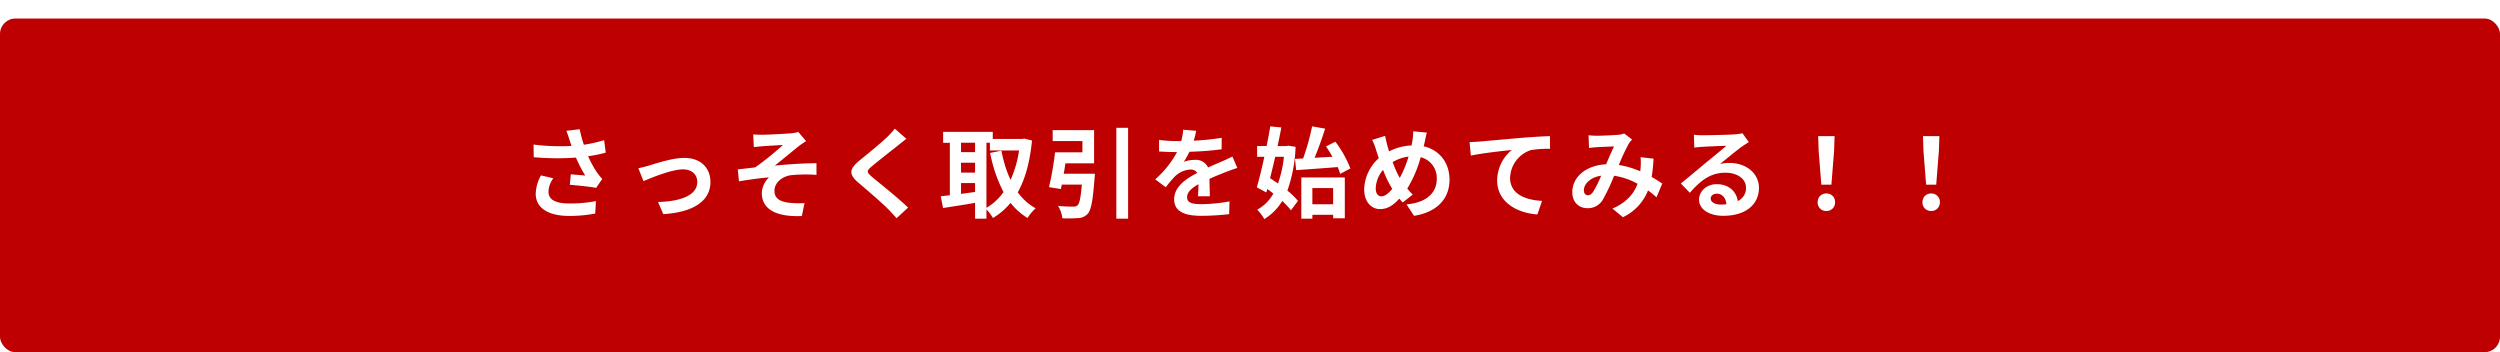<svg xmlns="http://www.w3.org/2000/svg" xmlns:xlink="http://www.w3.org/1999/xlink" width="809.199" height="114" viewBox="0 0 809.199 114">
  <defs>
    <filter id="kv" x="0" y="0" width="809.199" height="114" filterUnits="userSpaceOnUse">
      <feOffset dy="6" input="SourceAlpha"/>
      <feGaussianBlur result="blur"/>
      <feFlood flood-color="#7d0b0b"/>
      <feComposite operator="in" in2="blur"/>
      <feComposite in="SourceGraphic"/>
    </filter>
  </defs>
  <g id="グループ_291619" data-name="グループ 291619" transform="translate(18315.6 13138.745)">
    <g id="グループ_291618" data-name="グループ 291618">
      <g transform="matrix(1, 0, 0, 1, -18315.6, -13138.75)" filter="url(#kv)">
        <rect id="kv-2" data-name="kv" width="809.199" height="108" rx="5" fill="#bf0000"/>
      </g>
      <path id="パス_25011" data-name="パス 25011" d="M-220.256-22.72c.192.544.384,1.216.64,1.952a66.988,66.988,0,0,1-12.288-.448l.064,4.1a85.81,85.81,0,0,0,13.664.128,42.049,42.049,0,0,0,3.008,5.792c-.992-.064-3.1-.256-4.672-.384l-.32,3.392c2.688.224,6.72.64,8.512.992l1.984-2.88a20.178,20.178,0,0,1-1.728-2.144,35.049,35.049,0,0,1-2.848-5.216,42.56,42.56,0,0,0,5.7-1.152l-.512-4.032a48.189,48.189,0,0,1-6.56,1.472,37.42,37.42,0,0,1-1.344-5.024l-4.32.512C-220.864-24.608-220.512-23.456-220.256-22.72ZM-225.5-10.3l-4-.928a13.1,13.1,0,0,0-1.7,5.952c0,4.608,4.128,7.136,10.656,7.168a45.144,45.144,0,0,0,8.608-.768l.224-4.032a44.2,44.2,0,0,1-8.576.768c-4.384,0-6.784-1.152-6.784-3.84A7.709,7.709,0,0,1-225.5-10.3Zm27.52-3.232,1.664,4.16c2.72-1.152,9.12-3.808,12.832-3.808,2.784,0,4.576,1.664,4.576,4.064,0,4.352-5.376,6.3-12.7,6.5l1.7,3.936c10.176-.64,15.264-4.576,15.264-10.368,0-4.832-3.392-7.84-8.448-7.84-3.872,0-9.312,1.824-11.488,2.5C-195.552-14.112-197.024-13.728-197.984-13.536ZM-160.8-24.48l.192,4.1c1.024-.128,2.08-.224,2.88-.288,1.312-.128,5.248-.32,6.56-.416a94.991,94.991,0,0,1-8.992,7.264c-1.7.192-3.936.48-5.632.64l.384,3.872c3.2-.544,6.784-1.024,9.728-1.28a7.382,7.382,0,0,0-2.336,5.056c0,5.344,4.768,7.808,12.96,7.456l.864-4.192a28.717,28.717,0,0,1-4.9-.1c-2.848-.32-4.832-1.312-4.832-3.84,0-2.624,2.432-4.7,5.376-5.088a48.489,48.489,0,0,1,8.224-.1v-3.776c-3.9,0-9.216.352-13.5.768,2.208-1.7,5.344-4.352,7.616-6.176.672-.544,1.856-1.312,2.528-1.76l-2.528-2.944a11.788,11.788,0,0,1-2.208.416c-1.952.192-7.968.48-9.344.48C-158.848-24.384-159.776-24.416-160.8-24.48Zm49.568,1.408-3.744-3.3a22.241,22.241,0,0,1-2.464,2.72c-2.144,2.08-6.528,5.632-9.056,7.68-3.2,2.688-3.456,4.384-.256,7.1,2.912,2.5,7.616,6.5,9.568,8.512.96.96,1.888,1.984,2.784,2.976L-110.656-.8C-113.92-3.968-120-8.768-122.4-10.784c-1.728-1.5-1.76-1.856-.064-3.328,2.144-1.824,6.368-5.088,8.448-6.752C-113.28-21.472-112.224-22.3-111.232-23.072Zm25.92,1.28h1.12v2.5h9.44A36.3,36.3,0,0,1-77.5-9.76a38.589,38.589,0,0,1-2.944-9.472L-84.1-18.5a45.339,45.339,0,0,0,4.32,12.672A17.349,17.349,0,0,1-85.312-.736ZM-93.536-8.736h4.544v2.88c-1.536.192-3.072.416-4.544.608Zm0-6.592h4.544v3.2h-4.544Zm4.544-6.464v3.04h-4.544v-3.04Zm15.936-1.344-.64.1h-9.568v-2.272H-99.328v3.52h2.176V-4.8c-1.088.128-2.08.224-2.944.32l.736,3.808c2.944-.448,6.688-1.024,10.368-1.664v5.12h3.68V-.224A15.22,15.22,0,0,1-83.2,2.56a21.921,21.921,0,0,0,5.7-4.9A20.188,20.188,0,0,0-72,2.56,13.813,13.813,0,0,1-69.376-.576,17.6,17.6,0,0,1-75.168-5.76c2.4-4.288,3.936-9.792,4.608-16.768Zm12.768,11.36c.192-1.088.384-2.24.544-3.36h9.28V-25.888H-63.872v3.552h9.632v3.648H-63.1A101.218,101.218,0,0,1-65.056-7.424l3.84.608q.144-.672.288-1.44h6.5c-.352,4.192-.768,6.208-1.44,6.752a2.078,2.078,0,0,1-1.44.384c-.864,0-2.912-.032-4.832-.224a9.546,9.546,0,0,1,1.408,4,40.94,40.94,0,0,0,5.024-.064,4.344,4.344,0,0,0,3.168-1.376c1.12-1.248,1.7-4.352,2.208-11.424a14.351,14.351,0,0,0,.128-1.568Zm17.024-14.848V2.784h3.808V-26.624Zm25.856.96-4.224-.352a17.791,17.791,0,0,1-.64,3.68h-1.536a41.638,41.638,0,0,1-5.632-.384v3.744c1.76.128,4.1.192,5.408.192h.416a31.4,31.4,0,0,1-7.072,8.832l3.424,2.56a36.844,36.844,0,0,1,2.976-3.52A7.794,7.794,0,0,1-19.3-13.12a2.462,2.462,0,0,1,2.24,1.088c-3.648,1.888-7.488,4.448-7.488,8.544,0,4.128,3.712,5.344,8.736,5.344a80.049,80.049,0,0,0,9.056-.544l.128-4.128a52.349,52.349,0,0,1-9.088.9c-3.136,0-4.64-.48-4.64-2.24,0-1.6,1.28-2.848,3.68-4.224-.032,1.408-.064,2.944-.16,3.9h3.84c-.032-1.472-.1-3.84-.128-5.632,1.952-.9,3.776-1.6,5.216-2.176C-6.816-12.7-5.12-13.344-4.1-13.632l-1.6-3.712c-1.184.608-2.3,1.12-3.552,1.664-1.312.576-2.656,1.12-4.32,1.888a4.333,4.333,0,0,0-4.256-2.464,10.843,10.843,0,0,0-3.616.64,22.343,22.343,0,0,0,1.824-3.264,95.325,95.325,0,0,0,10.432-.8l.032-3.712a81.014,81.014,0,0,1-9.056.928A30.615,30.615,0,0,0-17.408-25.664ZM14.56-16.576l.384,3.648c3.648-.256,8.672-.608,13.44-.992a17.176,17.176,0,0,1,.8,2.208l3.3-1.76a35.275,35.275,0,0,0-4.864-8.672l-3.008,1.536c.7,1.024,1.408,2.176,2.08,3.36-1.984.1-3.936.224-5.792.32,1.184-2.784,2.4-6.272,3.424-9.44L20.1-27.1a74.31,74.31,0,0,1-2.912,10.4Zm-3.584-.672a37.076,37.076,0,0,1-1.92,8.64c-.864-.608-1.728-1.184-2.56-1.7.544-2.176,1.12-4.544,1.664-6.944Zm1.5-3.584-.64.1H8.928c.448-2.08.864-4.128,1.216-6.016L6.56-27.1c-.32,1.984-.736,4.16-1.184,6.368H2.3v3.488H4.64c-.8,3.712-1.664,7.264-2.432,9.888L5.28-5.7l.32-1.12c.64.448,1.312.96,1.952,1.472A13.179,13.179,0,0,1,2.336-.128a15.818,15.818,0,0,1,2.3,3.04,17.482,17.482,0,0,0,5.792-5.856A23.368,23.368,0,0,1,13.248.064l2.272-3.04A22.8,22.8,0,0,0,12.1-6.3,47.373,47.373,0,0,0,14.752-20.48Zm14.432,13.7v5.248h-6.72V-7.136Zm-10.3,9.92h3.584V1.536h6.72v1.12h3.776V-10.56H16.608Zm40.64-27.872L52.832-25.5a21.617,21.617,0,0,1-.256,3.04q-.1.72-.288,1.536a17.442,17.442,0,0,0-7.264,1.92c-.224-.672-.416-1.344-.576-1.952-.256-.96-.512-2.016-.7-3.072L39.552-22.72a20.3,20.3,0,0,1,1.28,3.328c.288.864.544,1.728.864,2.592A13.99,13.99,0,0,0,36.96-6.688c0,4.128,2.432,6.368,5.088,6.368,2.368,0,4.16-1.056,6.3-3.392.32.416.7.832,1.088,1.248l3.232-2.56a25.576,25.576,0,0,1-1.76-1.92A40.467,40.467,0,0,0,55.264-17.12a6.925,6.925,0,0,1,5.184,7.072c0,4-2.784,7.616-9.792,8.192l2.432,3.712C59.744.832,64.576-3.04,64.576-9.824c0-5.6-3.328-9.664-8.352-10.816.1-.416.192-.8.288-1.216C56.7-22.656,56.992-24.224,57.248-25.088ZM40.7-7.008a9.668,9.668,0,0,1,2.368-6.016A34.469,34.469,0,0,0,46.048-6.88c-1.184,1.44-2.368,2.432-3.52,2.432S40.7-5.44,40.7-7.008Zm5.472-8.512a12.822,12.822,0,0,1,5.152-1.792A36.865,36.865,0,0,1,48.48-10.4,32.862,32.862,0,0,1,46.176-15.52Zm24.9-6.5.416,4.384c3.712-.8,10.24-1.5,13.248-1.824A12.887,12.887,0,0,0,80-9.568C80-2.656,86.336.96,93.024,1.408l1.5-4.384c-5.408-.288-10.336-2.208-10.336-7.456a9.734,9.734,0,0,1,6.752-8.992,36.211,36.211,0,0,1,6.176-.416l-.032-4.1c-2.24.064-5.76.288-9.056.544-5.856.512-11.136.992-13.792,1.216C73.6-22.112,72.352-22.048,71.072-22.016Zm38.5-2.208.16,4.128c.832-.128,1.952-.224,2.592-.256,1.472-.1,4.224-.192,5.5-.256-.736,1.5-1.664,3.68-2.56,5.792-6.432.288-10.944,4.064-10.944,9.024,0,3.232,2.112,5.184,4.928,5.184a5.577,5.577,0,0,0,4.992-2.816,62.9,62.9,0,0,0,3.616-7.68,22.187,22.187,0,0,1,7.584,2.592c-1.056,2.912-3.3,5.952-8.128,8.032L120.7,2.3a16,16,0,0,0,8.128-8.672,33.364,33.364,0,0,1,2.752,2.24l1.856-4.448c-.928-.64-2.08-1.376-3.424-2.144a51.971,51.971,0,0,0,.608-5.92l-4.192-.48a21.077,21.077,0,0,1,0,3.488c-.032.352-.064.7-.1,1.088a28.794,28.794,0,0,0-6.944-2.048,68.181,68.181,0,0,1,3.2-6.88,7.714,7.714,0,0,1,1.088-1.344L121.12-24.8a6.875,6.875,0,0,1-2.176.448c-1.5.128-4.9.288-6.72.288C111.52-24.064,110.432-24.128,109.568-24.224ZM108.064-6.4c0-2.016,2.016-4.192,5.6-4.736a35.837,35.837,0,0,1-2.592,5.216c-.576.8-1.024,1.12-1.664,1.12C108.672-4.8,108.064-5.344,108.064-6.4ZM149.12-3.776c0-.8.768-1.536,1.984-1.536,1.728,0,2.912,1.344,3.1,3.424a16.706,16.706,0,0,1-1.856.1C150.432-1.792,149.12-2.592,149.12-3.776Zm-5.44-20.608.128,4.16c.736-.1,1.76-.192,2.624-.256,1.7-.1,6.112-.288,7.744-.32-1.568,1.376-4.9,4.064-6.688,5.536-1.888,1.568-5.76,4.832-8.032,6.656L142.368-5.6c3.424-3.9,6.624-6.5,11.52-6.5,3.776,0,6.656,1.952,6.656,4.832a4.638,4.638,0,0,1-2.656,4.352c-.448-3.04-2.848-5.472-6.816-5.472-3.392,0-5.728,2.4-5.728,4.992,0,3.2,3.36,5.248,7.808,5.248,7.744,0,11.584-4,11.584-9.056,0-4.672-4.128-8.064-9.568-8.064a12.5,12.5,0,0,0-3.04.352c2.016-1.6,5.376-4.416,7.1-5.632.736-.544,1.5-.992,2.24-1.472l-2.08-2.848a13.981,13.981,0,0,1-2.432.352c-1.824.16-8.672.288-10.368.288A22.207,22.207,0,0,1,143.68-24.384Zm41.248,16.16h3.264l.864-10.944.16-4.768H183.9l.16,4.768ZM186.56.288a2.723,2.723,0,0,0,2.816-2.816,2.731,2.731,0,0,0-2.816-2.848,2.731,2.731,0,0,0-2.816,2.848A2.705,2.705,0,0,0,186.56.288Zm32.288-8.512h3.264l.864-10.944.16-4.768h-5.312l.16,4.768ZM220.48.288A2.723,2.723,0,0,0,223.3-2.528a2.731,2.731,0,0,0-2.816-2.848,2.731,2.731,0,0,0-2.816,2.848A2.705,2.705,0,0,0,220.48.288Z" transform="translate(-17911 -13070.745)" fill="#fff"/>
    </g>
  </g>
</svg>
